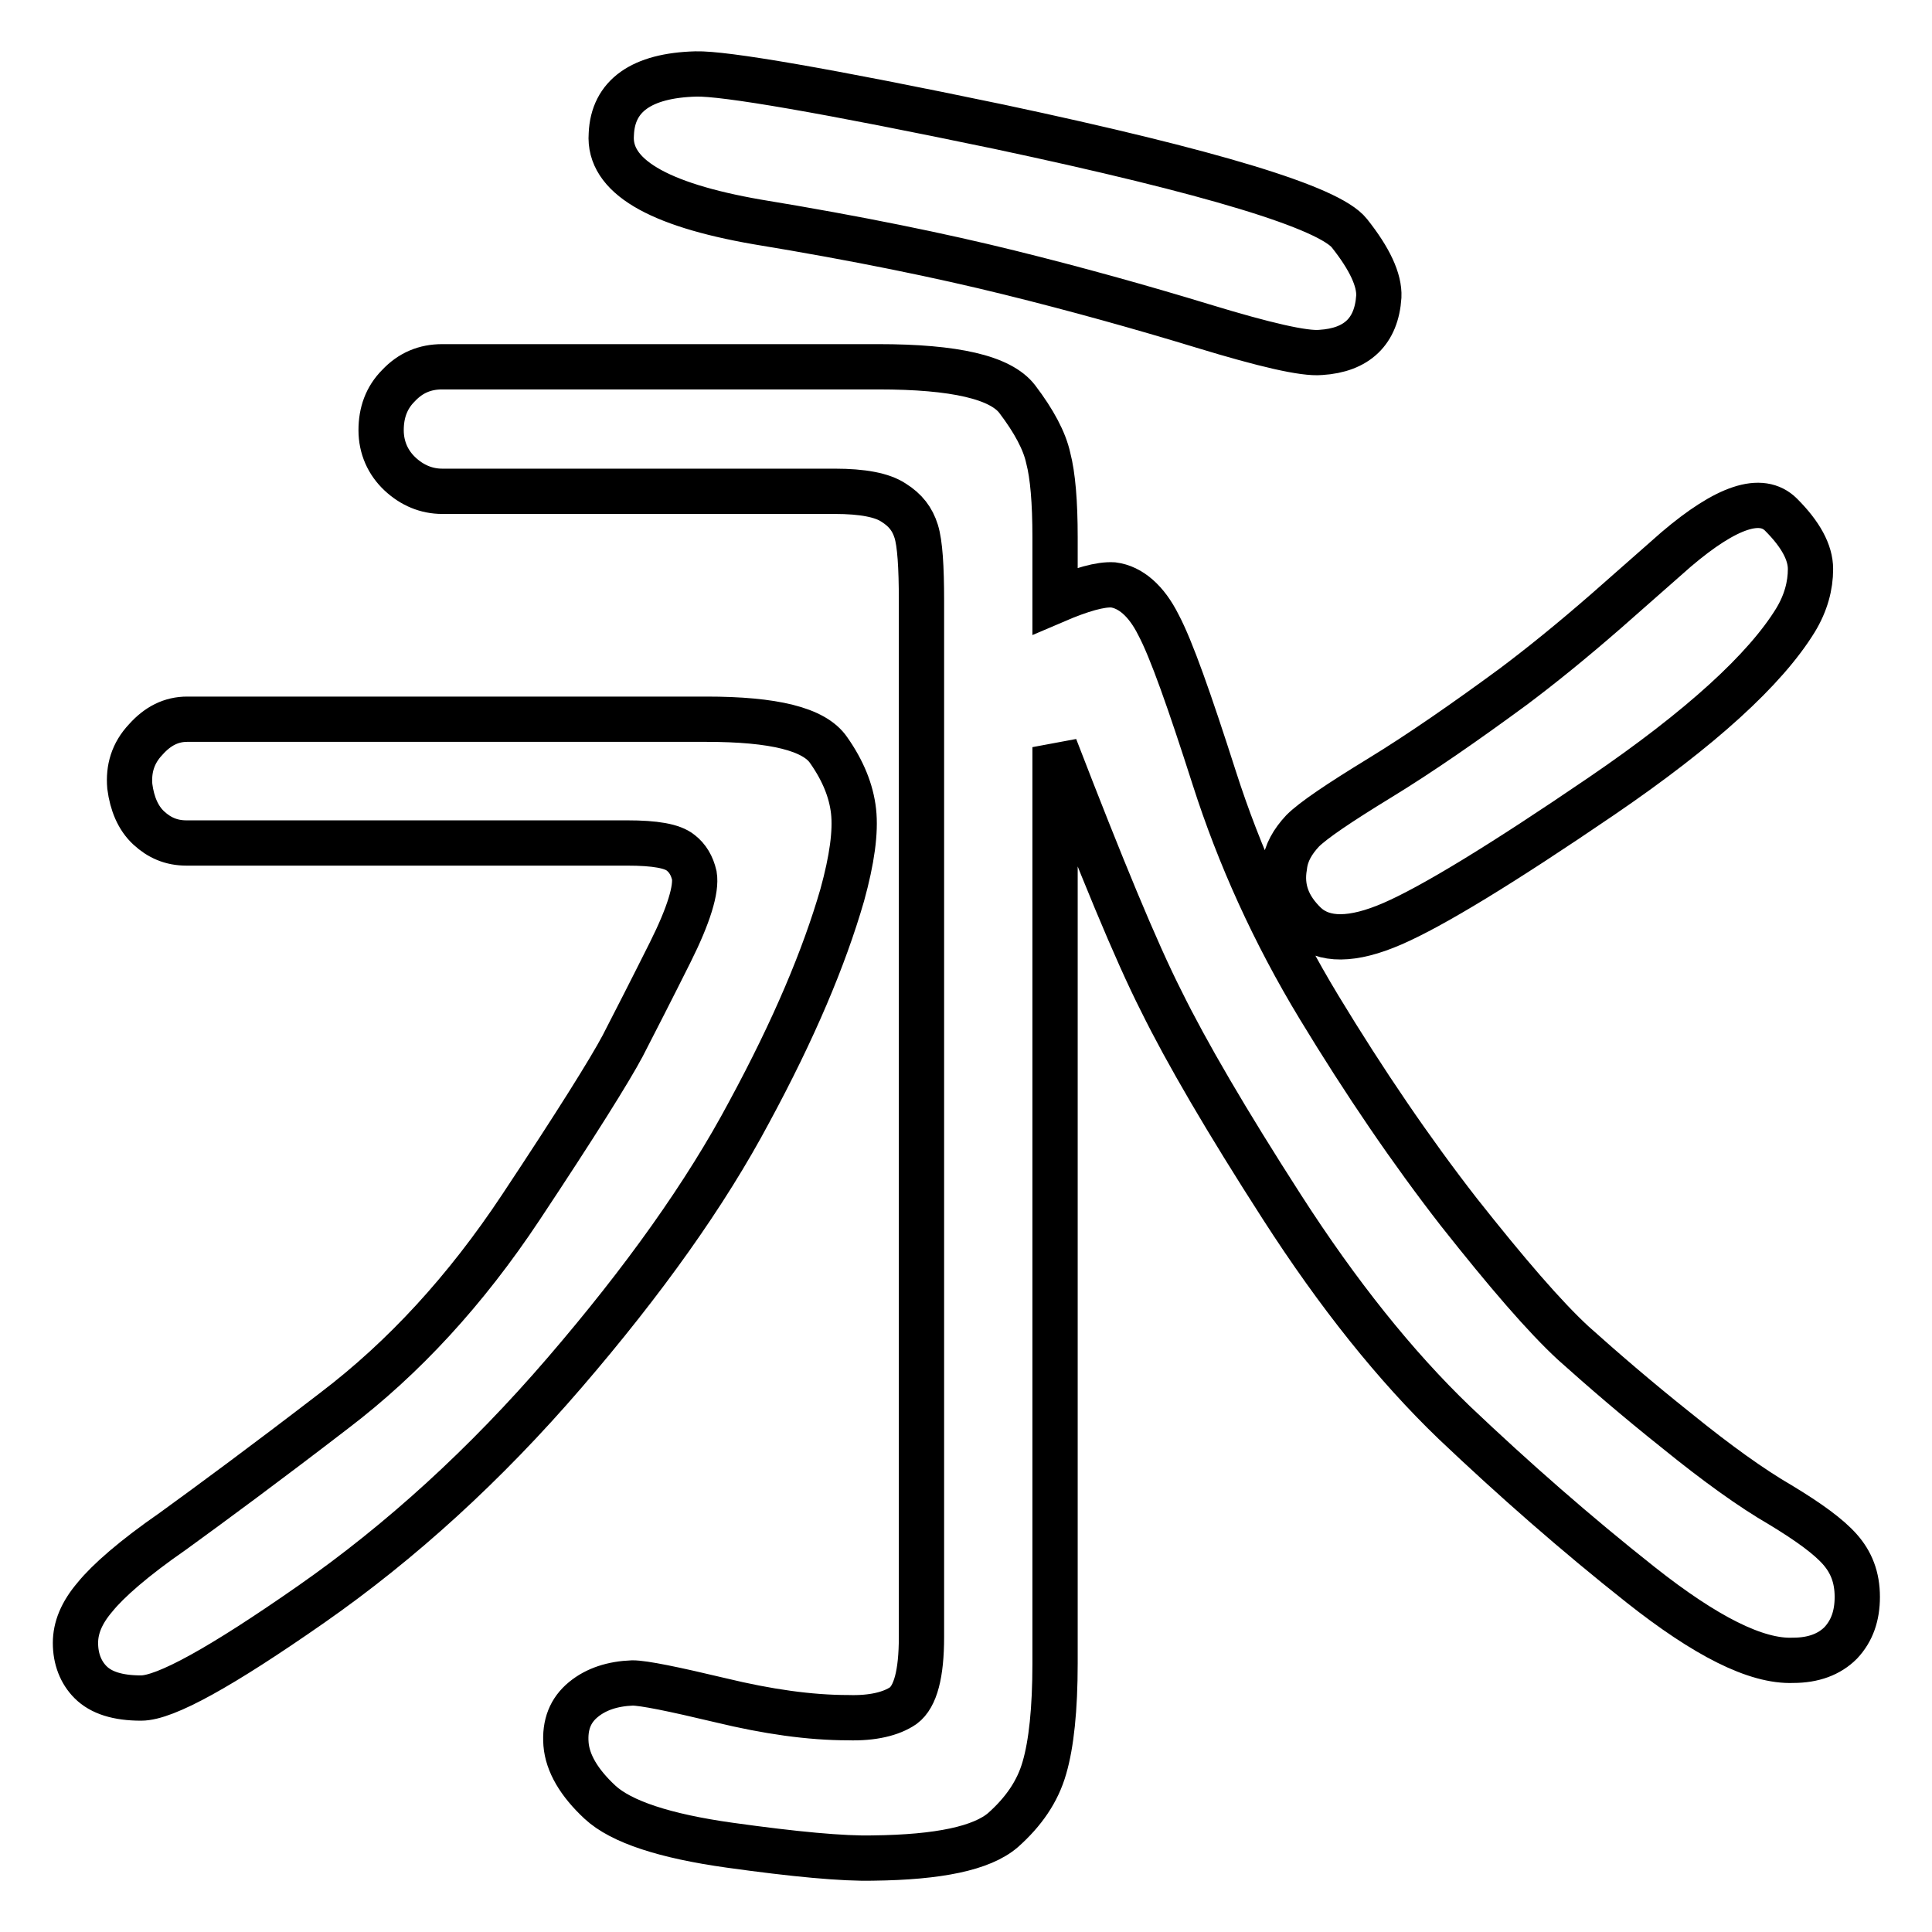 <?xml version="1.0" encoding="utf-8"?>
<!-- Svg Vector Icons : http://www.onlinewebfonts.com/icon -->
<!DOCTYPE svg PUBLIC "-//W3C//DTD SVG 1.1//EN" "http://www.w3.org/Graphics/SVG/1.1/DTD/svg11.dtd">
<svg version="1.1" xmlns="http://www.w3.org/2000/svg" xmlns:xlink="http://www.w3.org/1999/xlink" x="0px" y="0px" viewBox="0 0 256 256" enable-background="new 0 0 256 256" xml:space="preserve">
<g><g><path stroke-width="6" fill-opacity="0" stroke="#000000"  d="M83.1,111.7H24.7c-2,0-3.6-0.7-5-2c-1.4-1.3-2.2-3.2-2.5-5.5c-0.2-2.3,0.4-4.4,2.1-6.2c1.6-1.8,3.4-2.7,5.5-2.7h68.8c8.9,0,14.3,1.3,16.2,4.1c1.9,2.7,3,5.4,3.3,8.1c0.3,2.7-0.2,6.4-1.5,11.1c-2.4,8.3-6.4,17.8-12.3,28.7c-5.8,10.9-14,22.4-24.5,34.6c-10.5,12.2-21.7,22.4-33.6,30.7c-11.9,8.3-19.3,12.4-22.5,12.4c-3.1,0-5.3-0.7-6.7-2.1c-1.3-1.3-2-3.1-2-5.2c0-2,0.8-4,2.6-6.1c1.7-2.1,5.1-5.1,10.3-8.7c5.1-3.7,12.3-9,21.4-16c9.2-7,17.4-15.9,24.7-26.9c7.3-11,11.8-18.2,13.5-21.4c1.7-3.3,3.8-7.4,6.3-12.4c2.5-5,3.5-8.4,3.2-10.2c-0.3-1.3-0.9-2.3-1.8-3C89.1,112.1,86.8,111.7,83.1,111.7z M139.8,99v121.4c0,6.1-0.5,10.7-1.4,13.8c-0.9,3.2-2.8,5.9-5.5,8.3c-2.8,2.4-8.5,3.6-17.2,3.7c-4,0.1-10.4-0.5-19-1.7c-8.6-1.2-14.4-3.1-17.2-5.7c-2.8-2.6-4.3-5.2-4.5-7.7c-0.2-2.6,0.6-4.5,2.3-5.9c1.7-1.4,3.9-2.1,6.5-2.2c1.5,0,5.4,0.8,11.7,2.3c6.2,1.5,11.8,2.3,16.9,2.3c3.2,0.1,5.7-0.5,7.3-1.6c1.6-1.2,2.4-4.2,2.4-9.1V79.6c0-4.5-0.2-7.6-0.7-9.2c-0.5-1.6-1.4-2.8-3-3.8c-1.5-1-4.1-1.5-7.8-1.5H58.6c-2.1,0-4-0.8-5.6-2.3c-1.6-1.5-2.5-3.5-2.5-5.8c0-2.3,0.7-4.3,2.3-5.9c1.6-1.7,3.5-2.5,5.8-2.5h57.8c10.1,0,16.2,1.4,18.4,4.3c2.2,2.9,3.6,5.5,4.1,7.8c0.6,2.3,0.9,5.8,0.9,10.5v8.4c3.5-1.5,6-2.2,7.7-2.1c2.3,0.3,4.4,2.1,6,5.3c1.7,3.2,4.1,10,7.4,20.3c3.3,10.3,7.9,20.5,13.9,30.4c6,9.9,12.2,19,18.5,27.1c6.4,8.1,11.4,13.9,15.2,17.4c3.8,3.4,8.3,7.3,13.7,11.6c5.3,4.3,9.9,7.6,13.7,9.8c3.8,2.3,6.4,4.2,7.9,5.9c1.5,1.7,2.3,3.7,2.3,6.3c0,2.5-0.7,4.5-2.2,6.1c-1.5,1.5-3.6,2.3-6.3,2.3c-4.9,0.2-11.6-3.2-20.2-10c-8.6-6.8-16.8-14-24.7-21.5c-7.8-7.5-15.4-17-22.8-28.5c-7.4-11.5-12.7-20.6-16-27.3C150.5,126,145.9,114.8,139.8,99z M132.4,16.8c28.2,6,43.7,10.7,46.4,14.1c2.7,3.4,4,6.2,3.9,8.4c-0.3,4.6-2.9,7.1-7.7,7.4c-2.2,0.2-7.4-1-15.6-3.5c-8.2-2.5-16.8-4.9-25.7-7.1c-8.9-2.2-20-4.5-33.4-6.7C87.1,27.1,80.6,23.3,81,17.8c0.2-5.1,4-7.8,11.2-8C96,9.7,109.4,12,132.4,16.8z M200.5,91c3.6-2.7,7.7-6,12.4-10.1l9.2-8.1c6.7-5.7,11.3-7.2,13.9-4.6c2.6,2.6,3.9,5,3.9,7.2c0,2.2-0.6,4.5-2,6.8c-4,6.5-12.5,14.3-25.7,23.3c-13.2,9-22.4,14.6-27.7,16.9c-5.3,2.3-9.1,2.3-11.5,0.1c-2.4-2.3-3.3-4.8-2.8-7.7c0.2-1.8,1.1-3.3,2.4-4.7c1.4-1.4,4.8-3.7,10.2-7C188.2,99.8,194.1,95.7,200.5,91z"/></g></g>
</svg>